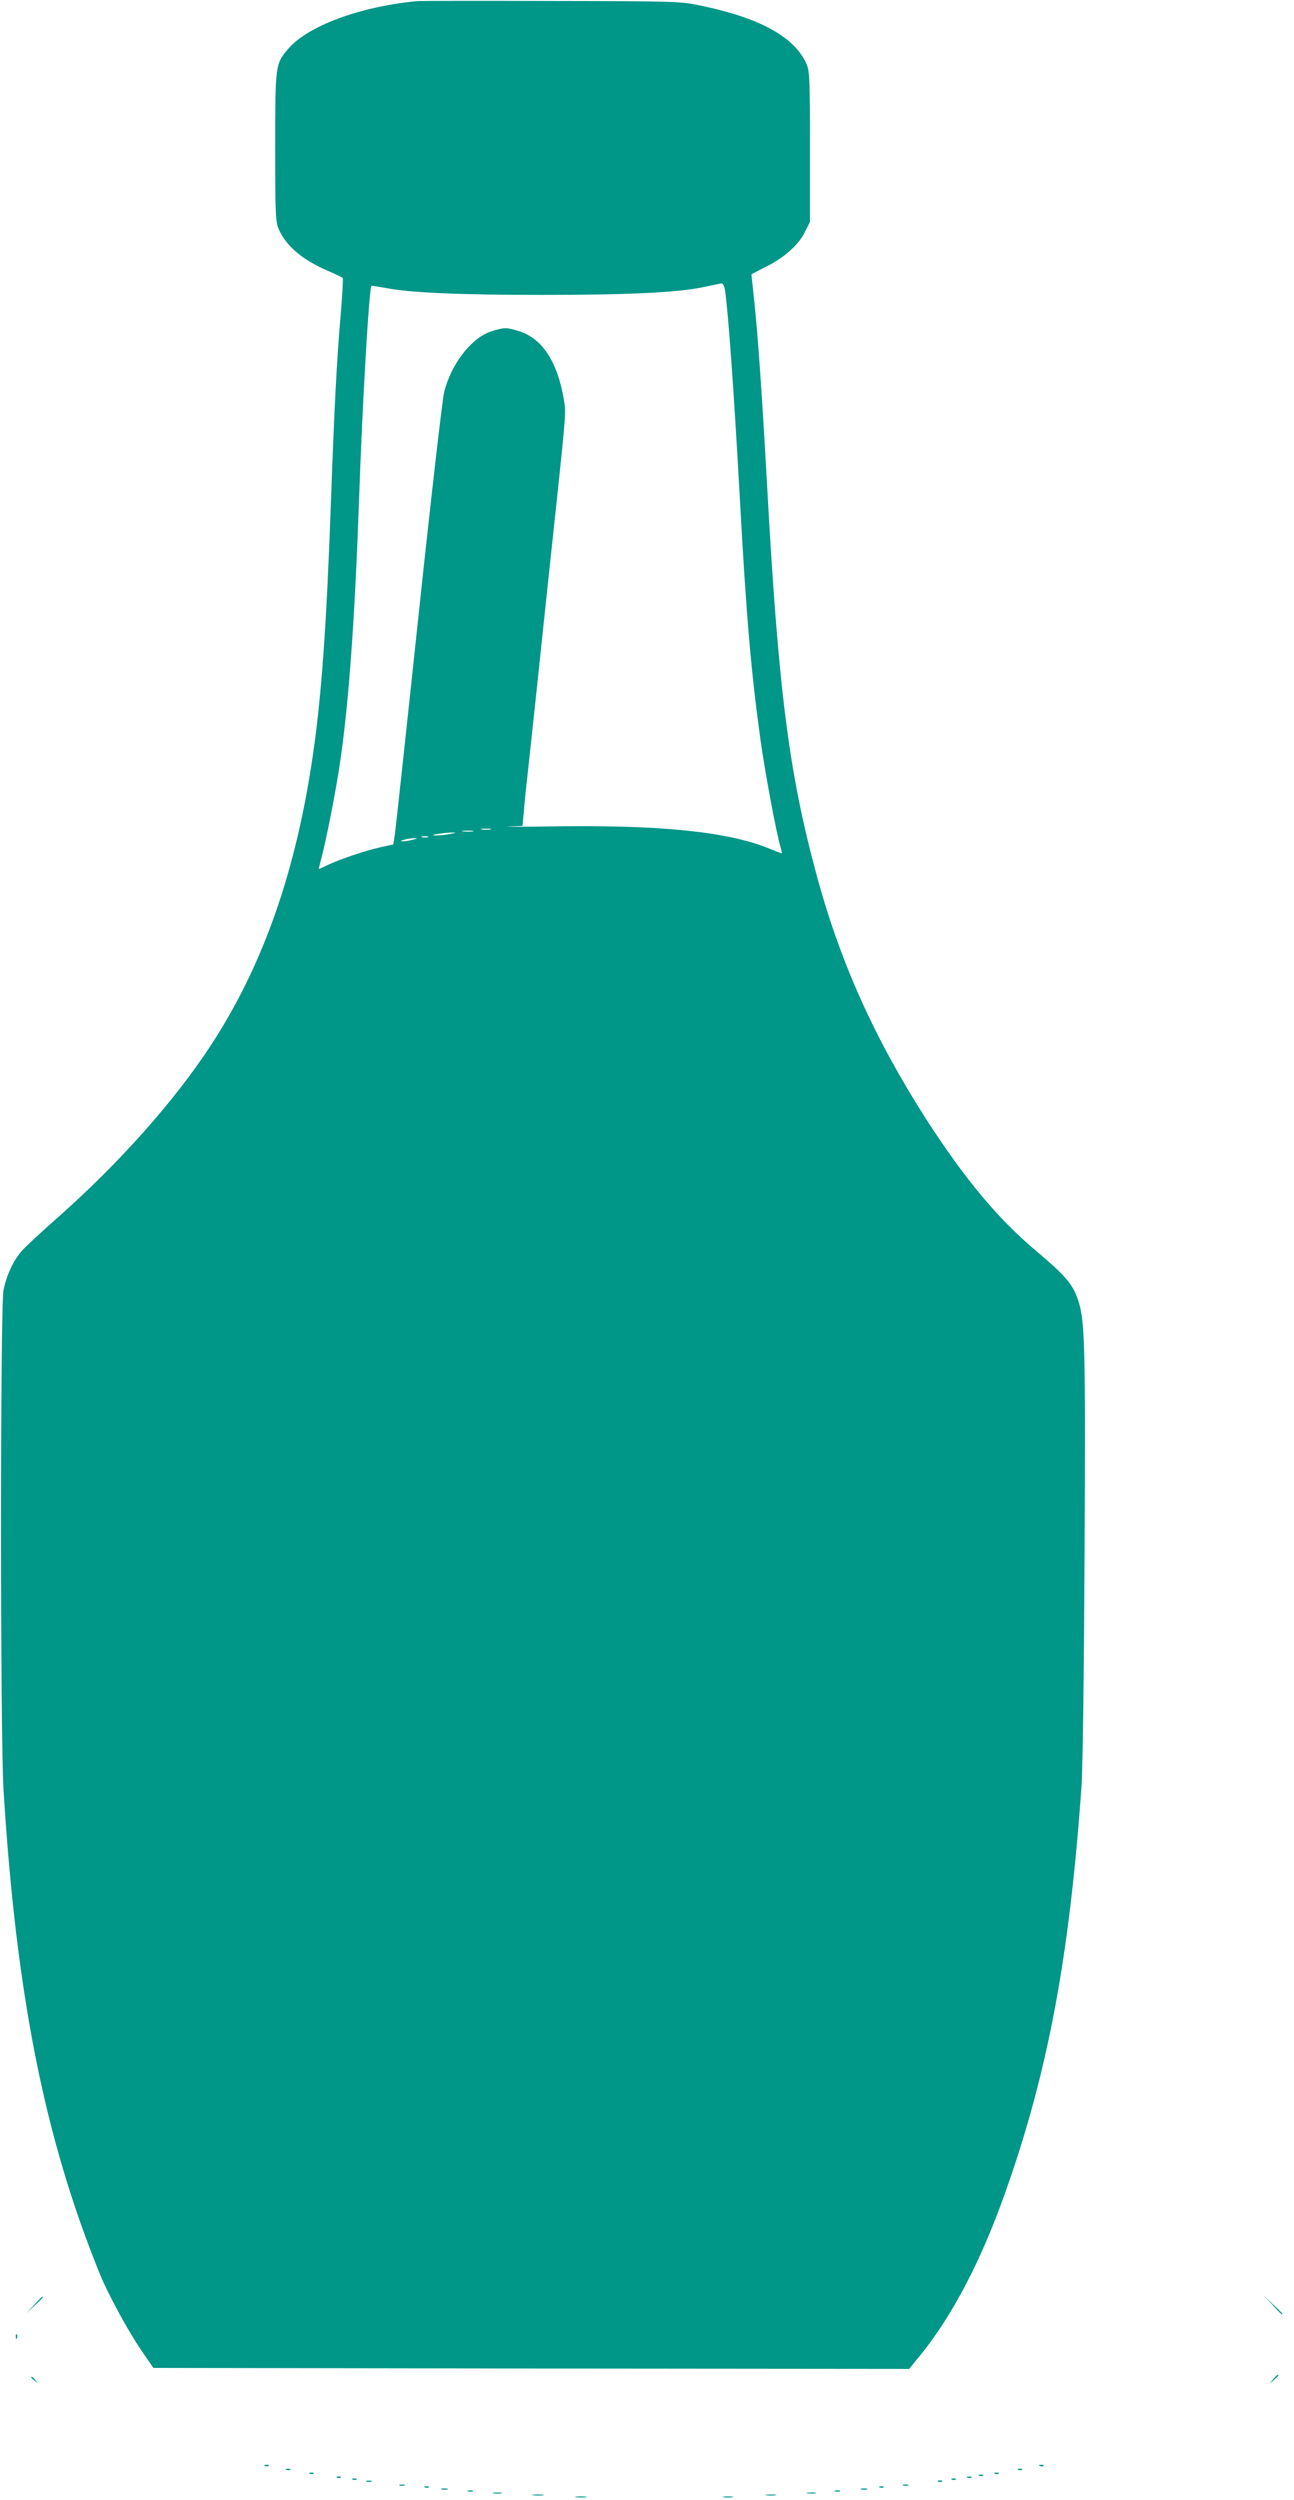 <?xml version="1.0" standalone="no"?>
<!DOCTYPE svg PUBLIC "-//W3C//DTD SVG 20010904//EN"
 "http://www.w3.org/TR/2001/REC-SVG-20010904/DTD/svg10.dtd">
<svg version="1.0" xmlns="http://www.w3.org/2000/svg"
 width="663pt" height="1280pt" viewBox="0 0 663 1280"
 preserveAspectRatio="xMidYMid meet">
<g transform="translate(0,1280) scale(0.1,-0.1)"
fill="#009688" stroke="none">
<path d="M2135 12794 c-293 -28 -561 -128 -660 -246 -64 -76 -65 -81 -65 -501
0 -350 2 -385 19 -423 39 -85 120 -154 249 -210 40 -17 75 -34 78 -37 3 -2 -2
-85 -10 -183 -21 -242 -33 -480 -51 -979 -22 -619 -48 -980 -91 -1275 -86
-598 -255 -1081 -522 -1490 -185 -284 -471 -606 -787 -885 -83 -73 -166 -150
-184 -171 -42 -48 -78 -124 -93 -200 -17 -84 -17 -2280 0 -2559 65 -1051 210
-1782 494 -2480 40 -99 144 -290 208 -384 l66 -96 1936 -3 1936 -2 63 77 c161
201 306 478 427 819 220 617 331 1208 393 2084 7 90 13 597 16 1204 5 1102 2
1194 -38 1302 -28 75 -67 118 -214 242 -192 161 -364 368 -560 672 -263 411
-438 798 -559 1242 -144 529 -198 952 -256 2008 -24 433 -45 743 -65 934 -8
76 -15 139 -15 141 0 1 33 18 74 39 93 46 167 111 200 178 l26 52 0 385 c0
352 -2 390 -19 426 -62 137 -239 234 -544 297 -97 21 -132 22 -757 23 -360 1
-673 1 -695 -1z m1579 -1476 c16 -100 46 -513 76 -1058 34 -623 58 -896 106
-1245 23 -167 81 -477 103 -552 5 -18 8 -33 7 -33 -1 0 -31 11 -65 25 -207 85
-545 120 -1071 114 -184 -3 -303 -3 -264 -1 l71 3 7 72 c3 40 10 113 16 162
36 334 52 481 60 560 5 50 23 216 39 370 105 980 102 942 91 1013 -32 198
-112 321 -233 357 -63 19 -71 19 -135 0 -103 -31 -208 -163 -246 -311 -9 -34
-68 -547 -131 -1140 -63 -594 -118 -1101 -122 -1128 l-8 -50 -60 -13 c-81 -18
-209 -61 -269 -89 -28 -13 -51 -24 -52 -24 -1 0 4 24 12 53 25 92 73 338 94
477 47 312 78 747 100 1370 16 468 51 1075 63 1086 1 2 35 -4 76 -11 123 -24
377 -35 799 -35 443 0 692 12 822 39 47 10 90 19 97 20 7 0 14 -14 17 -31z
m-1201 -2765 c-13 -2 -33 -2 -45 0 -13 2 -3 4 22 4 25 0 35 -2 23 -4z m-90
-10 c-13 -2 -35 -2 -50 0 -16 2 -5 4 22 4 28 0 40 -2 28 -4z m-118 -14 c-22
-4 -53 -7 -70 -7 -26 1 -24 2 10 8 22 4 54 7 70 7 25 1 23 -1 -10 -8z m-112
-16 c-7 -2 -21 -2 -30 0 -10 3 -4 5 12 5 17 0 24 -2 18 -5z m-78 -13 c-16 -4
-39 -8 -50 -8 -16 0 -15 2 5 8 14 4 36 8 50 8 22 0 22 -1 -5 -8z"/>
<path d="M175 998 l-40 -43 43 40 c23 21 42 40 42 42 0 8 -9 0 -45 -39z"/>
<path d="M6520 998 c24 -27 45 -48 47 -48 8 0 0 9 -44 50 l-48 45 45 -47z"/>
<path d="M81 834 c0 -11 3 -14 6 -6 3 7 2 16 -1 19 -3 4 -6 -2 -5 -13z"/>
<path d="M6524 618 l-19 -23 23 19 c12 11 22 21 22 23 0 8 -8 2 -26 -19z"/>
<path d="M160 626 c0 -2 8 -10 18 -17 15 -13 16 -12 3 4 -13 16 -21 21 -21 13z"/>
<path d="M1358 173 c7 -3 16 -2 19 1 4 3 -2 6 -13 5 -11 0 -14 -3 -6 -6z"/>
<path d="M5328 173 c7 -3 16 -2 19 1 4 3 -2 6 -13 5 -11 0 -14 -3 -6 -6z"/>
<path d="M1468 153 c7 -3 16 -2 19 1 4 3 -2 6 -13 5 -11 0 -14 -3 -6 -6z"/>
<path d="M5218 153 c7 -3 16 -2 19 1 4 3 -2 6 -13 5 -11 0 -14 -3 -6 -6z"/>
<path d="M1588 133 c7 -3 16 -2 19 1 4 3 -2 6 -13 5 -11 0 -14 -3 -6 -6z"/>
<path d="M5098 133 c7 -3 16 -2 19 1 4 3 -2 6 -13 5 -11 0 -14 -3 -6 -6z"/>
<path d="M5018 123 c7 -3 16 -2 19 1 4 3 -2 6 -13 5 -11 0 -14 -3 -6 -6z"/>
<path d="M1728 113 c7 -3 16 -2 19 1 4 3 -2 6 -13 5 -11 0 -14 -3 -6 -6z"/>
<path d="M4958 113 c7 -3 16 -2 19 1 4 3 -2 6 -13 5 -11 0 -14 -3 -6 -6z"/>
<path d="M1808 103 c7 -3 16 -2 19 1 4 3 -2 6 -13 5 -11 0 -14 -3 -6 -6z"/>
<path d="M4878 103 c7 -3 16 -2 19 1 4 3 -2 6 -13 5 -11 0 -14 -3 -6 -6z"/>
<path d="M1878 93 c6 -2 18 -2 25 0 6 3 1 5 -13 5 -14 0 -19 -2 -12 -5z"/>
<path d="M4808 93 c7 -3 16 -2 19 1 4 3 -2 6 -13 5 -11 0 -14 -3 -6 -6z"/>
<path d="M2048 73 c6 -2 18 -2 25 0 6 3 1 5 -13 5 -14 0 -19 -2 -12 -5z"/>
<path d="M4628 73 c6 -2 18 -2 25 0 6 3 1 5 -13 5 -14 0 -19 -2 -12 -5z"/>
<path d="M2178 63 c7 -3 16 -2 19 1 4 3 -2 6 -13 5 -11 0 -14 -3 -6 -6z"/>
<path d="M4508 63 c7 -3 16 -2 19 1 4 3 -2 6 -13 5 -11 0 -14 -3 -6 -6z"/>
<path d="M2263 53 c9 -2 23 -2 30 0 6 3 -1 5 -18 5 -16 0 -22 -2 -12 -5z"/>
<path d="M4413 53 c9 -2 23 -2 30 0 6 3 -1 5 -18 5 -16 0 -22 -2 -12 -5z"/>
<path d="M2398 43 c6 -2 18 -2 25 0 6 3 1 5 -13 5 -14 0 -19 -2 -12 -5z"/>
<path d="M4278 43 c6 -2 18 -2 25 0 6 3 1 5 -13 5 -14 0 -19 -2 -12 -5z"/>
<path d="M2528 33 c12 -2 30 -2 40 0 9 3 -1 5 -23 4 -22 0 -30 -2 -17 -4z"/>
<path d="M4138 33 c12 -2 30 -2 40 0 9 3 -1 5 -23 4 -22 0 -30 -2 -17 -4z"/>
<path d="M2733 23 c15 -2 37 -2 50 0 12 2 0 4 -28 4 -27 0 -38 -2 -22 -4z"/>
<path d="M3928 23 c12 -2 32 -2 45 0 12 2 2 4 -23 4 -25 0 -35 -2 -22 -4z"/>
<path d="M2953 13 c15 -2 37 -2 50 0 12 2 0 4 -28 4 -27 0 -38 -2 -22 -4z"/>
<path d="M3708 13 c12 -2 32 -2 45 0 12 2 2 4 -23 4 -25 0 -35 -2 -22 -4z"/>
</g>
</svg>
